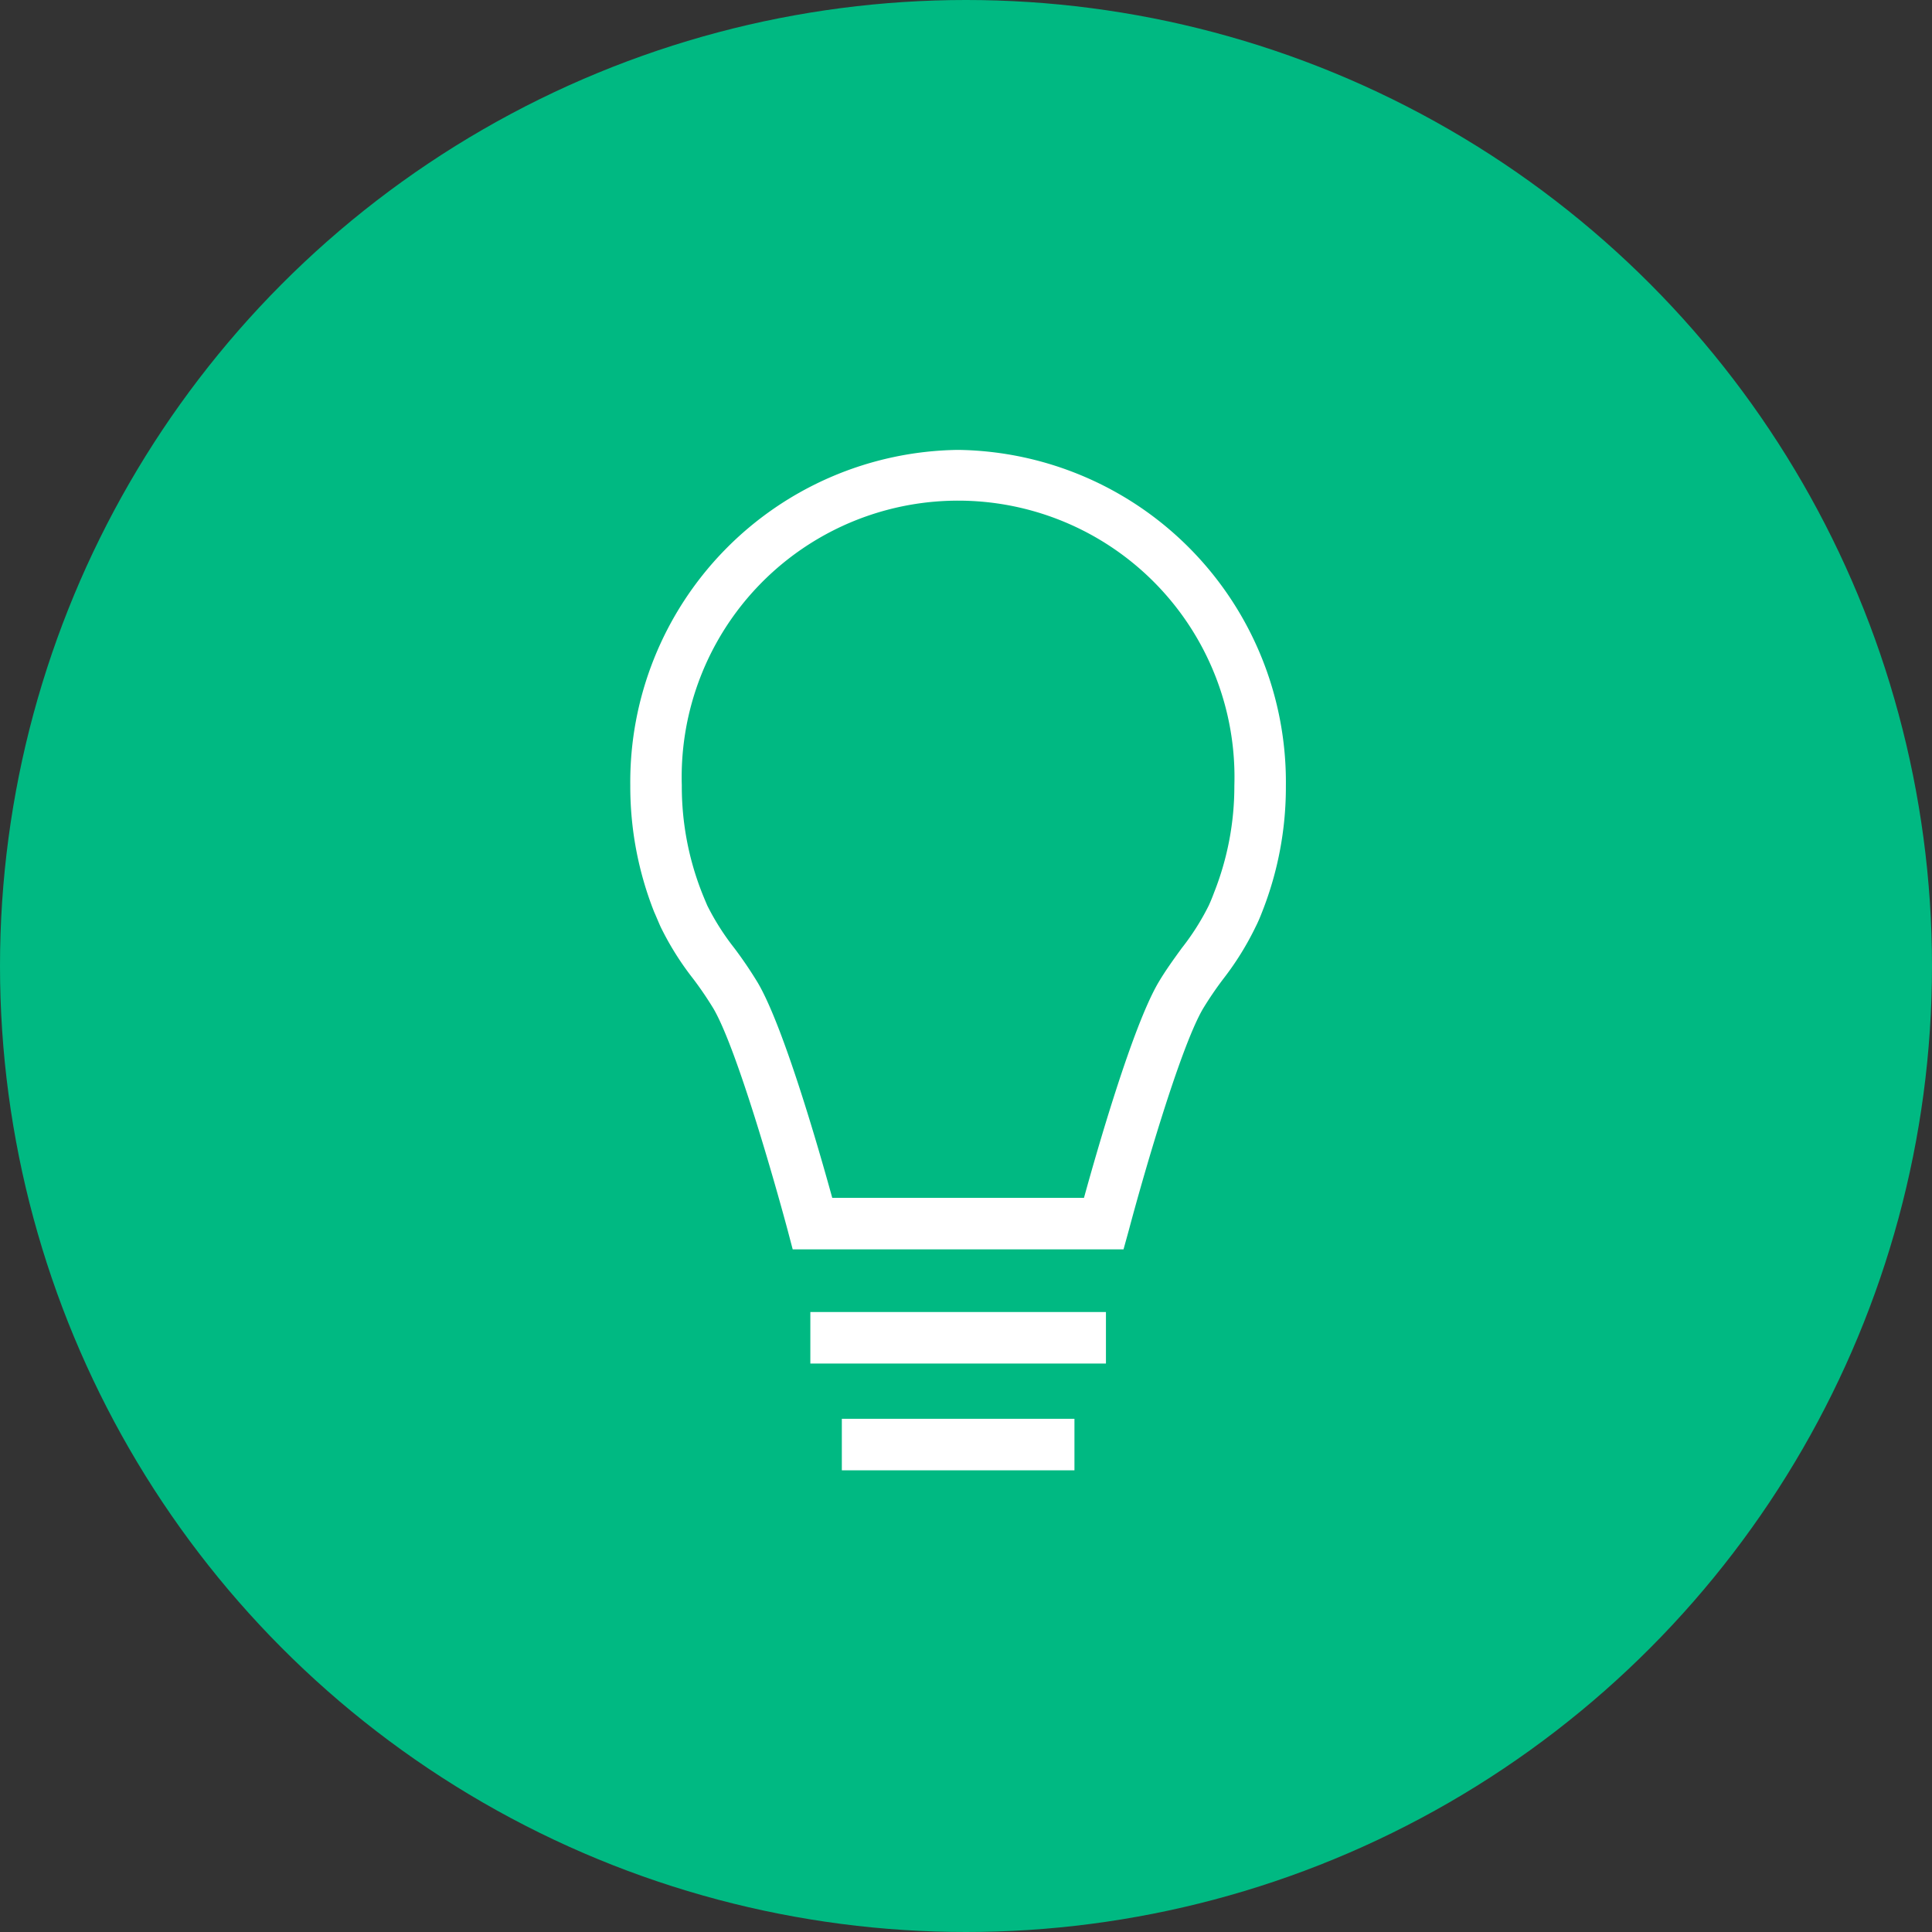 <svg xmlns="http://www.w3.org/2000/svg" viewBox="0 0 300 300"><rect x="0" y="0" width="300" height="300" fill="#333333" stroke="none"/><defs><style>.cls-1{fill:#00b982;}.cls-2{fill:#fff;}</style></defs><g id="Layer_2" data-name="Layer 2"><g id="Layer_1-2" data-name="Layer 1"><g id="Group_1065" data-name="Group 1065"><g id="Group_976-2" data-name="Group 976-2"><g id="Group_691-2-2" data-name="Group 691-2-2"><g id="Ellipse_156-2-2" data-name="Ellipse 156-2-2"><circle class="cls-1" cx="150" cy="150" r="150"/></g></g></g><g id="Group_508" data-name="Group 508"><g id="Group_412" data-name="Group 412"><g id="Path_945" data-name="Path 945"><path class="cls-2" d="M174.46,194H123.09l-.79-3c-2-7.45-7.88-28.14-11.5-34.36a54.59,54.59,0,0,0-3.23-4.74,45.09,45.09,0,0,1-5-8c-.35-.79-.66-1.55-1-2.31A53,53,0,0,1,97.87,122a51.58,51.58,0,0,1,50.84-52.14h.11a51.6,51.6,0,0,1,50.85,52.2A52.68,52.68,0,0,1,196,141.56c-.3.78-.62,1.55-1,2.3a45.46,45.46,0,0,1-5,8.08,53.91,53.91,0,0,0-3.21,4.71c-3.63,6.22-9.53,26.91-11.5,34.35Zm-45.23-8h39.09c2.05-7.43,7.51-26.49,11.52-33.37,1.14-1.94,2.42-3.69,3.65-5.39a38.09,38.09,0,0,0,4.21-6.64c.29-.64.56-1.29.82-2A44.8,44.8,0,0,0,191.67,122a42.92,42.92,0,1,0-85.8-.06A45,45,0,0,0,109,138.62c.26.66.54,1.32.83,2a38.62,38.62,0,0,0,4.17,6.57,63.57,63.57,0,0,1,3.68,5.43C121.71,159.48,127.18,178.55,129.23,186Z"/></g></g><g id="Line_424" data-name="Line 424"><rect class="cls-2" x="125.83" y="203.73" width="45.9" height="8"/></g><g id="Line_425" data-name="Line 425"><rect class="cls-2" x="130.72" y="220.31" width="36.12" height="8"/></g></g></g></g></g></svg>
